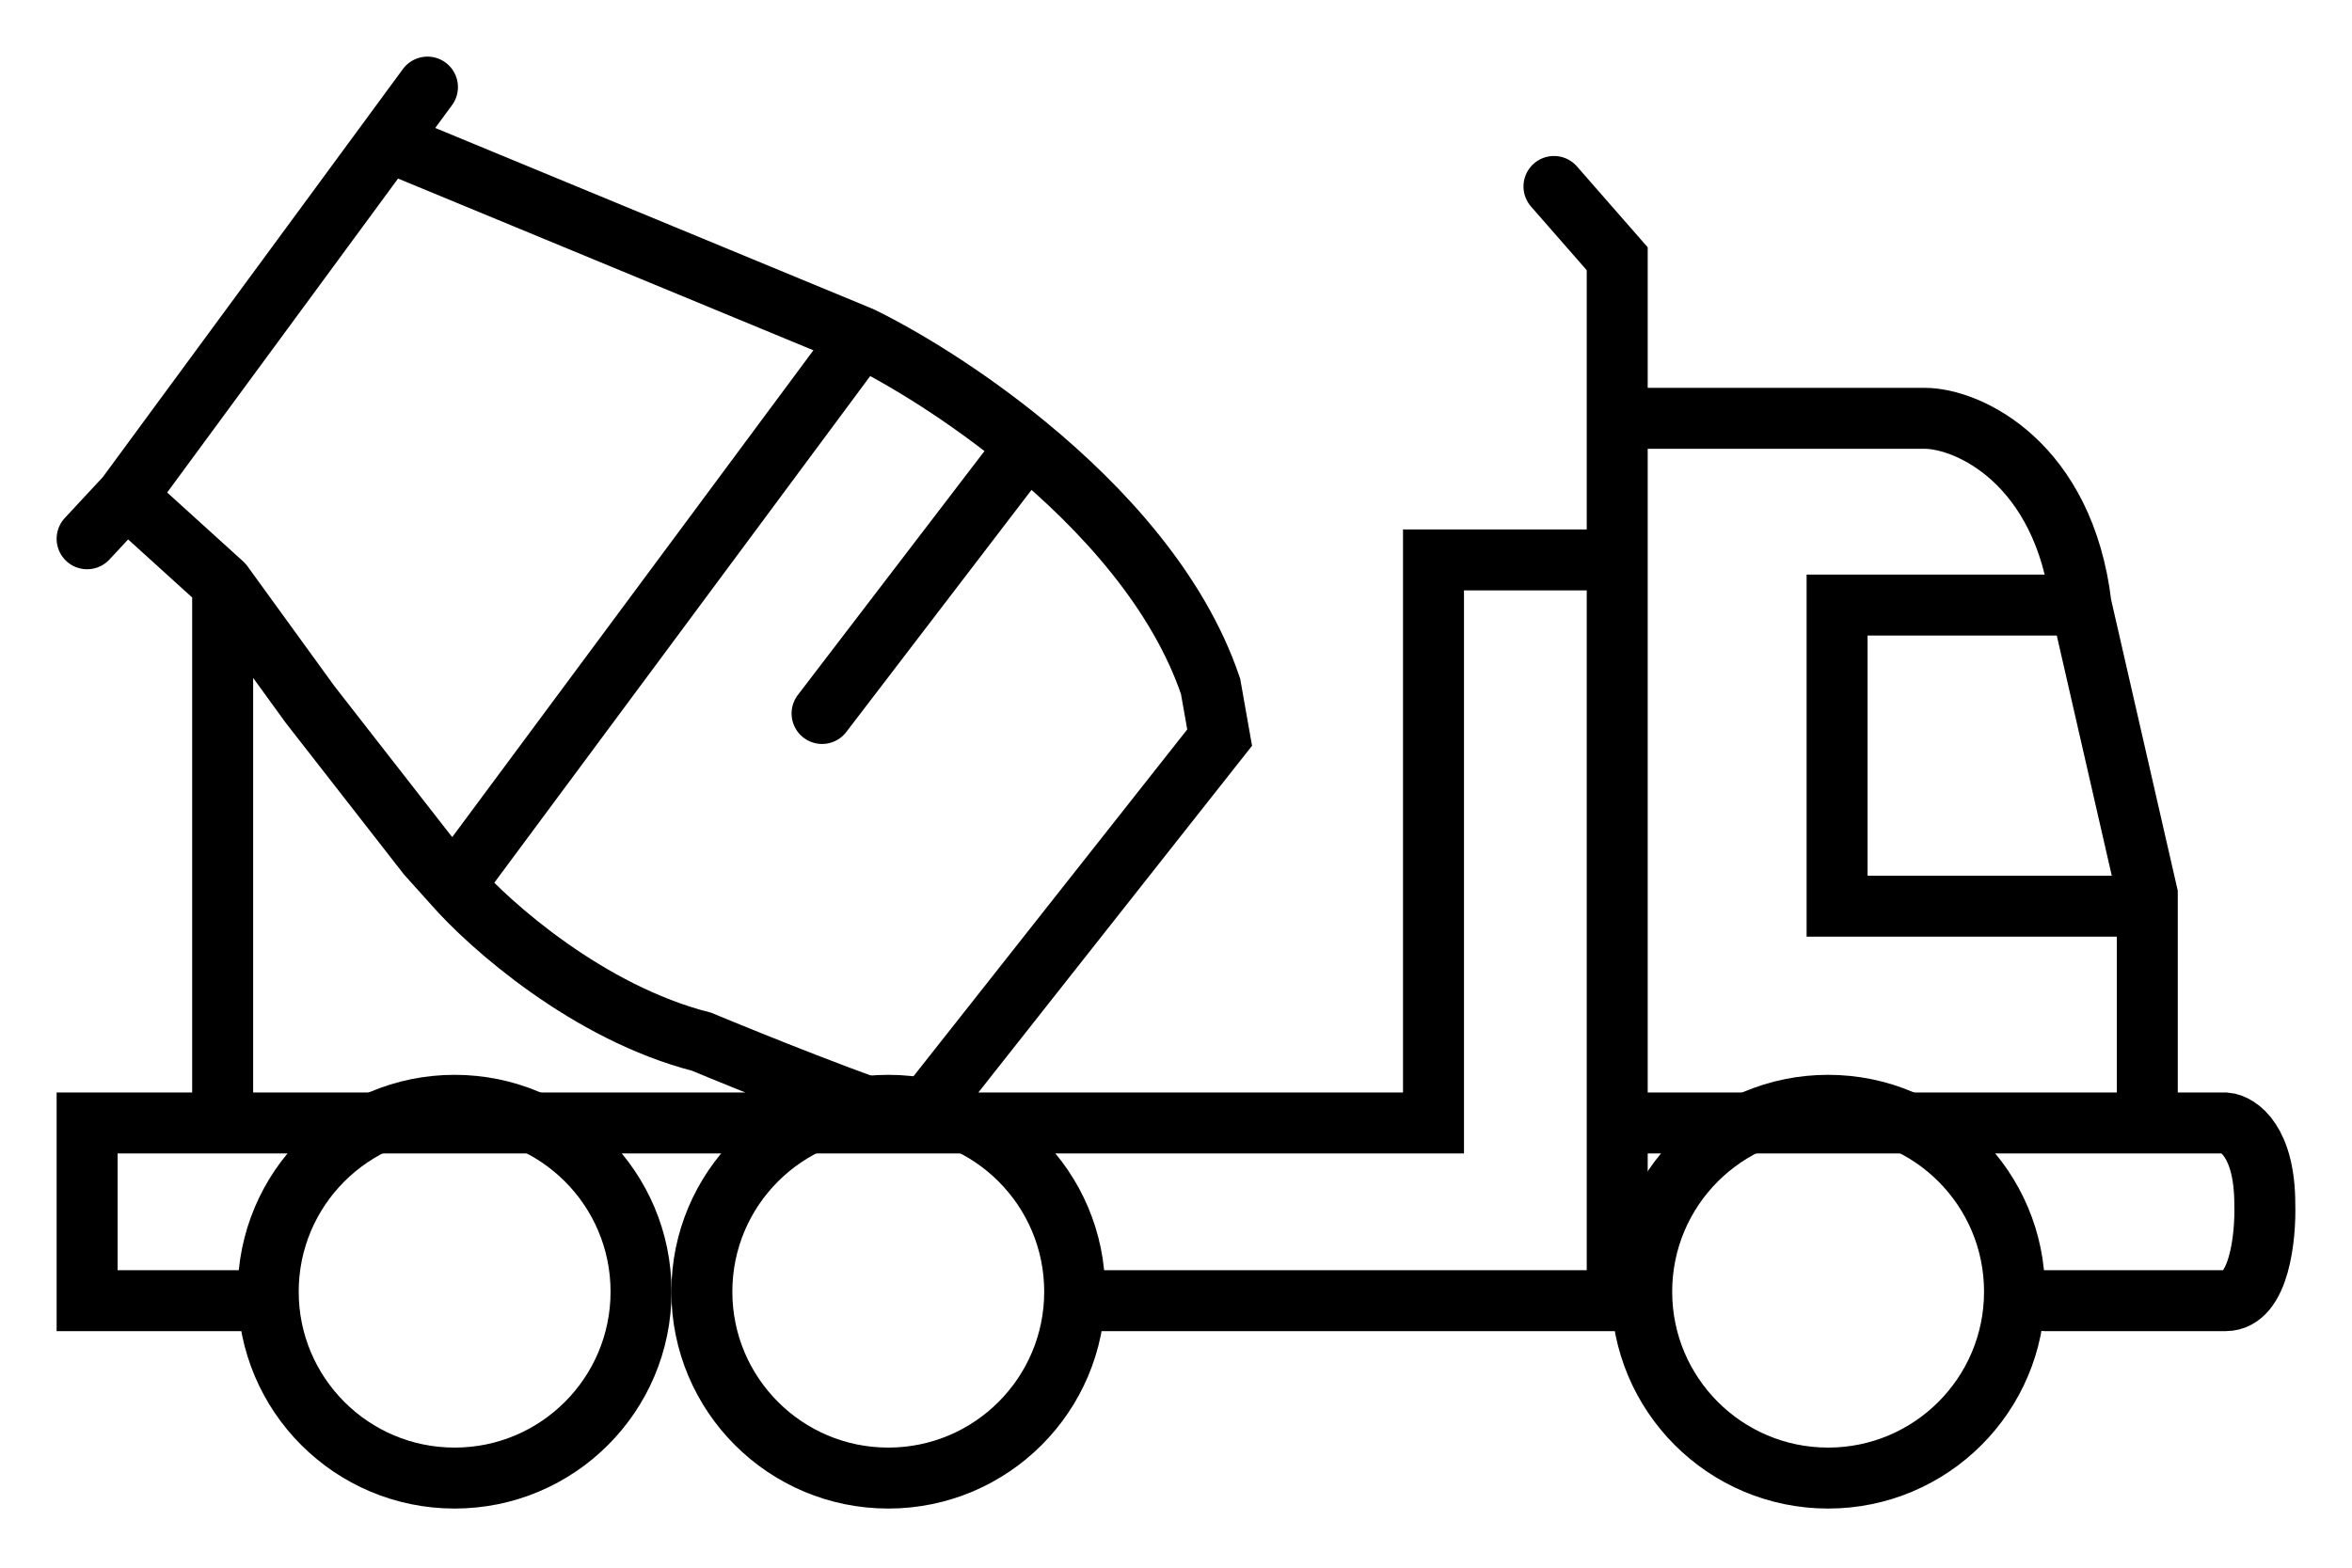 <svg width="27" height="18" viewBox="0 0 27 18" fill="none" xmlns="http://www.w3.org/2000/svg">
<path d="M17.839 2.141L18.565 2.971V4.803M12.583 14.934H18.565V12.894M2.798 14.934H1V12.894H2.556M18.565 6.429H16.456V12.894H10.993H10.509M18.565 6.429V4.803M18.565 6.429V12.894M18.565 4.803H20.812H22.092C22.599 4.803 23.696 5.315 23.89 6.947M23.89 6.947L24.65 10.267V10.405M23.89 6.947H21.089V10.405H24.65M24.65 12.894H22.092H20.57H18.565M24.65 12.894H25.549C25.699 12.906 25.999 13.109 25.999 13.828C26.01 14.197 25.937 14.934 25.549 14.934H23.475M24.65 12.894V10.405M2.556 12.894H3.87H5.115H6.982H9.126H10.509M2.556 12.894V9.817V6.705M2.556 6.705L1.45 5.702M2.556 6.705L3.559 8.088L4.907 9.817L5.218 10.163M1.45 5.702L1 6.186M1.45 5.702L4.45 1.622M4.907 1L4.45 1.622M5.218 10.163L9.886 3.87M5.218 10.163C5.622 10.624 6.754 11.629 8.054 11.961C8.607 12.191 9.872 12.701 10.509 12.894M9.886 3.87L4.45 1.622M9.886 3.87C10.36 4.102 11.079 4.535 11.788 5.119M10.509 12.894L14.001 8.469L13.897 7.881C13.53 6.794 12.666 5.841 11.788 5.119M11.788 5.119L9.437 8.192" stroke="currentColor" stroke-width="0.7" stroke-linecap="round"/>
<circle cx="20.986" cy="14.831" r="2.14" stroke="currentColor" stroke-width="0.7"/>
<circle cx="5.219" cy="14.831" r="2.14" stroke="currentColor" stroke-width="0.7"/>
<circle cx="10.197" cy="14.831" r="2.14" stroke="currentColor" stroke-width="0.7"/>
</svg>
